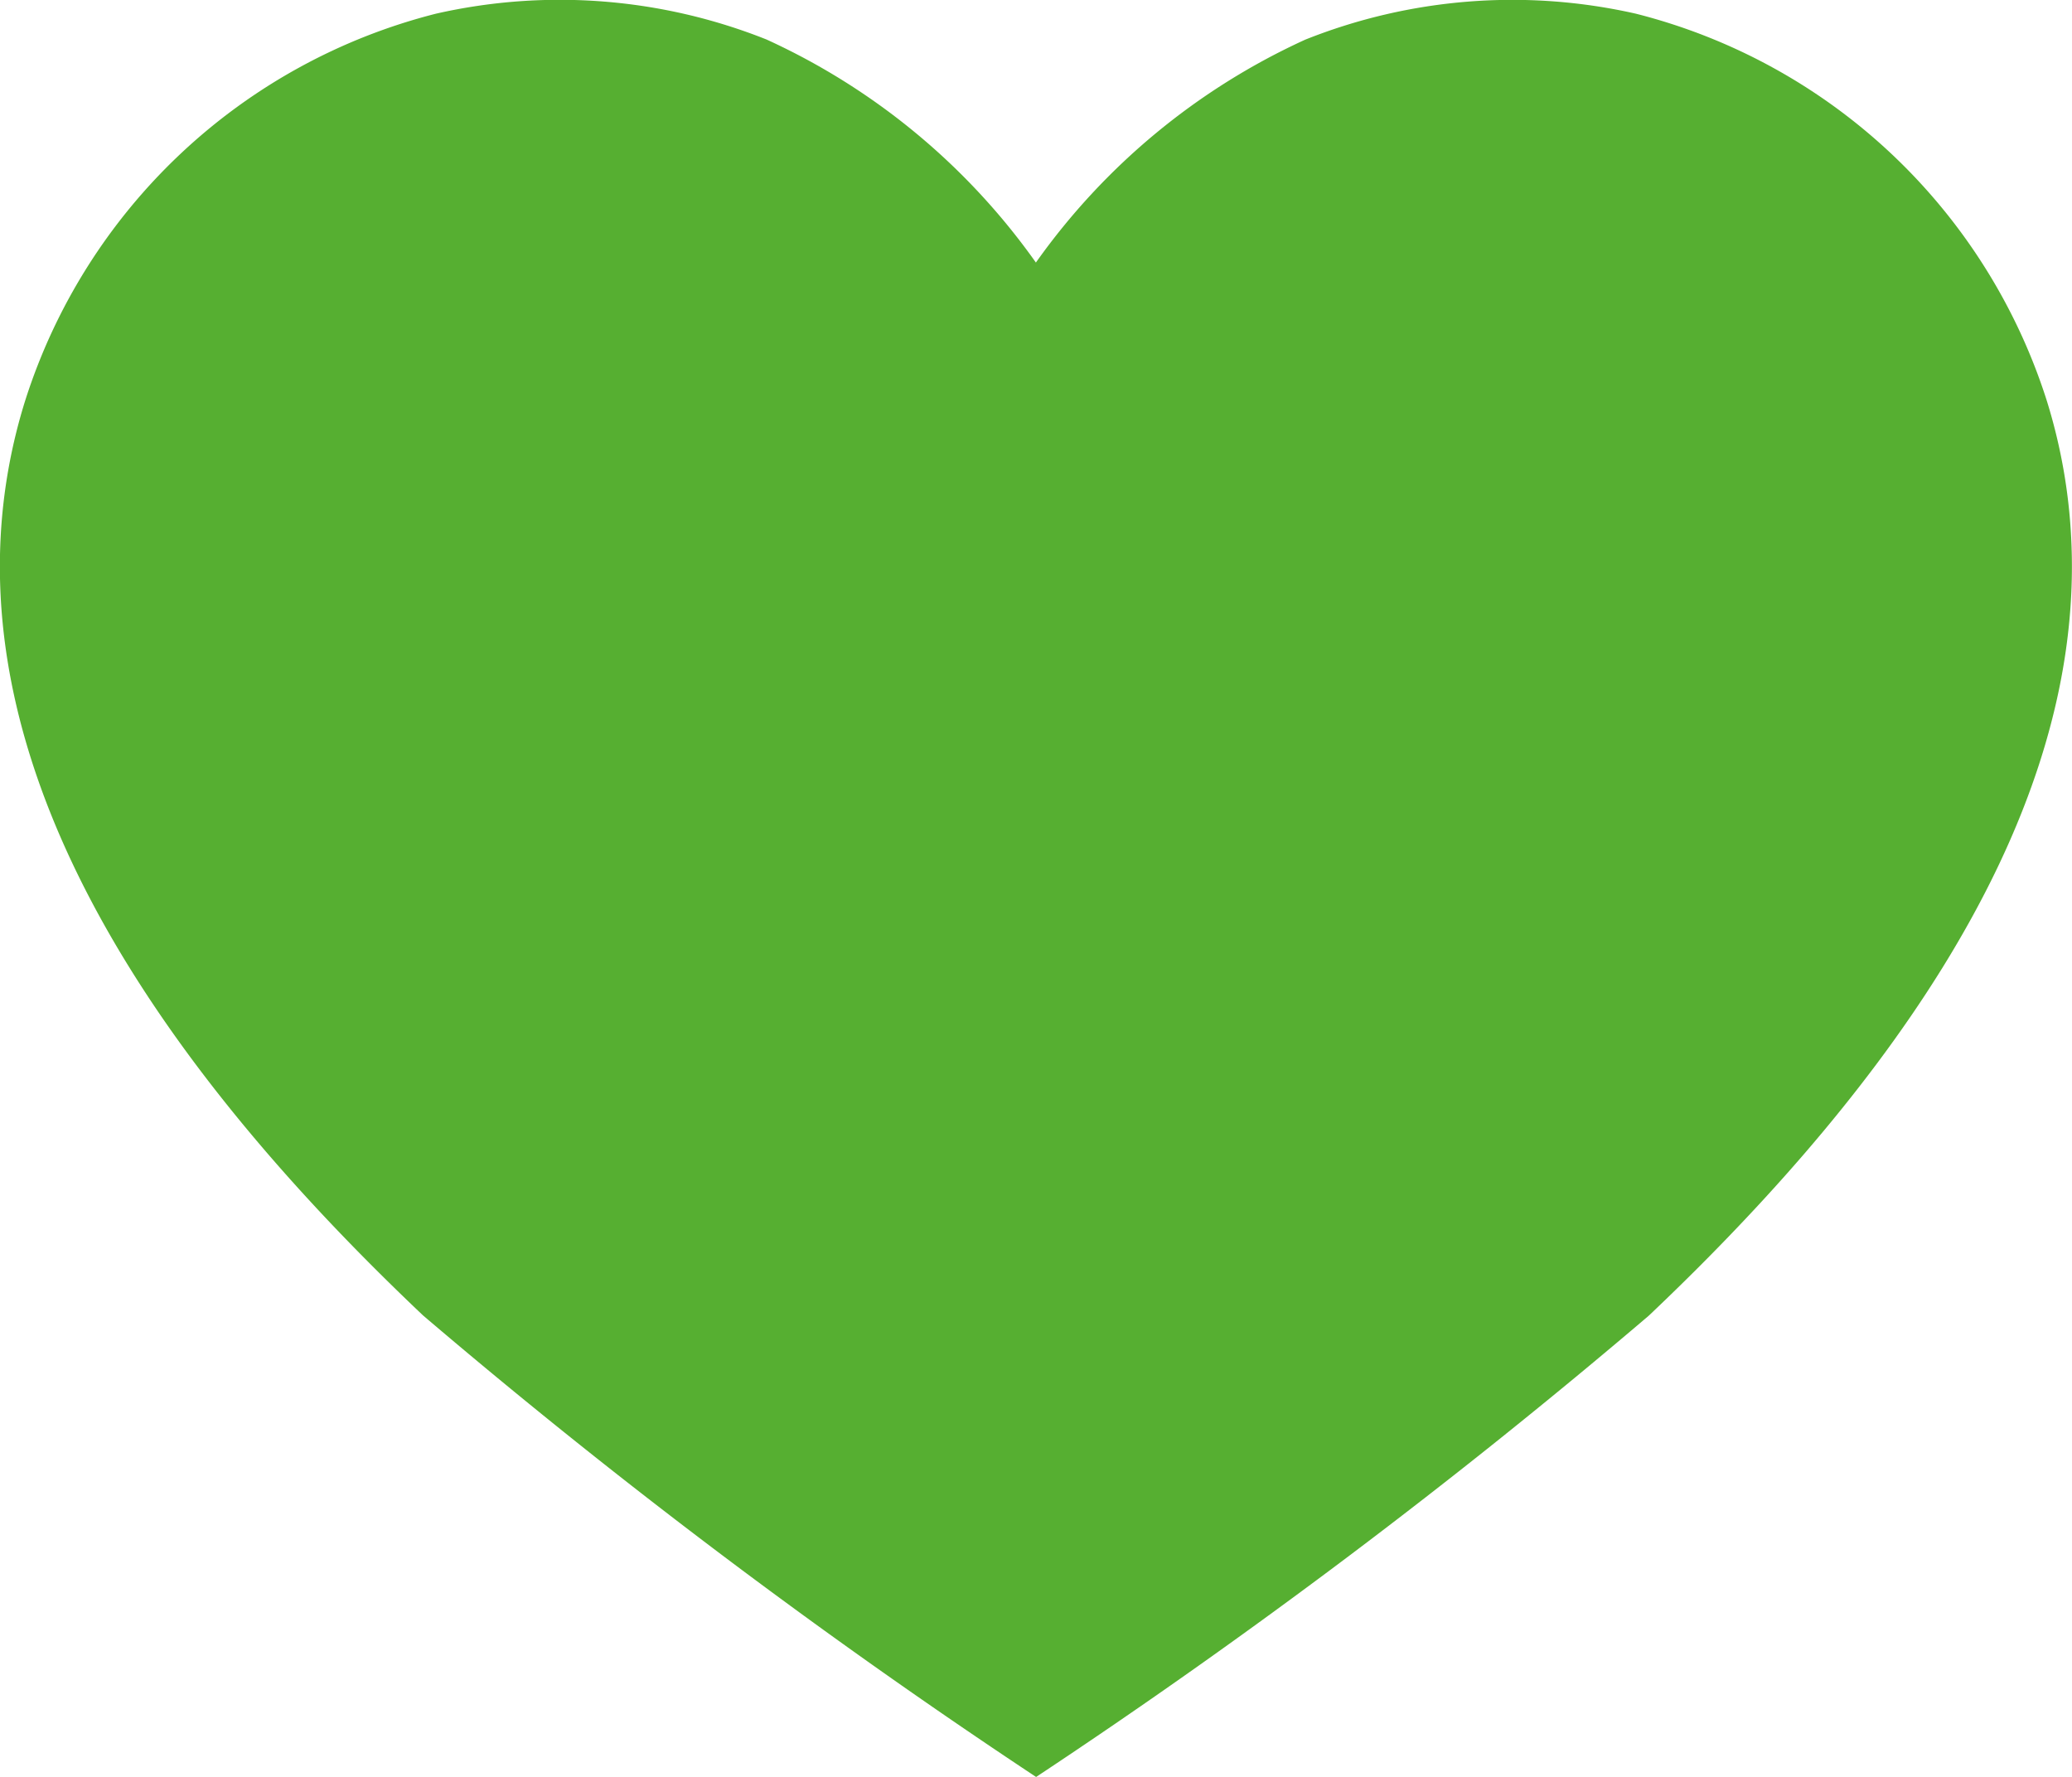 <svg xmlns="http://www.w3.org/2000/svg" xmlns:xlink="http://www.w3.org/1999/xlink" width="30.053" height="25.772" viewBox="0 0 30.053 25.772">
  <defs>
    <clipPath id="clip-path">
      <rect id="Rechteck_2" data-name="Rechteck 2" width="30.053" height="25.772" fill="#56af31"/>
    </clipPath>
  </defs>
  <g id="Gruppe_4" data-name="Gruppe 4" transform="translate(0 0)">
    <g id="Gruppe_3" data-name="Gruppe 3" transform="translate(0 0)" clip-path="url(#clip-path)">
      <path id="Pfad_169" data-name="Pfad 169" d="M15.026,25.773a91.936,91.936,0,0,1-8.89-6.693C3.151,16.251-.215,12.178.01,7.8A8.014,8.014,0,0,1,.368,5.807,8.424,8.424,0,0,1,6.326.2a8.106,8.106,0,0,1,4.793.375,9.746,9.746,0,0,1,3.907,3.235A9.746,9.746,0,0,1,18.933.577,8.106,8.106,0,0,1,23.726.2a8.424,8.424,0,0,1,5.958,5.6A8.014,8.014,0,0,1,30.042,7.8c.226,4.383-3.141,8.455-6.126,11.284a91.935,91.935,0,0,1-8.89,6.693" transform="translate(-0.001 -0.002)" fill="#56af31"/>
    </g>
  </g>
</svg>
